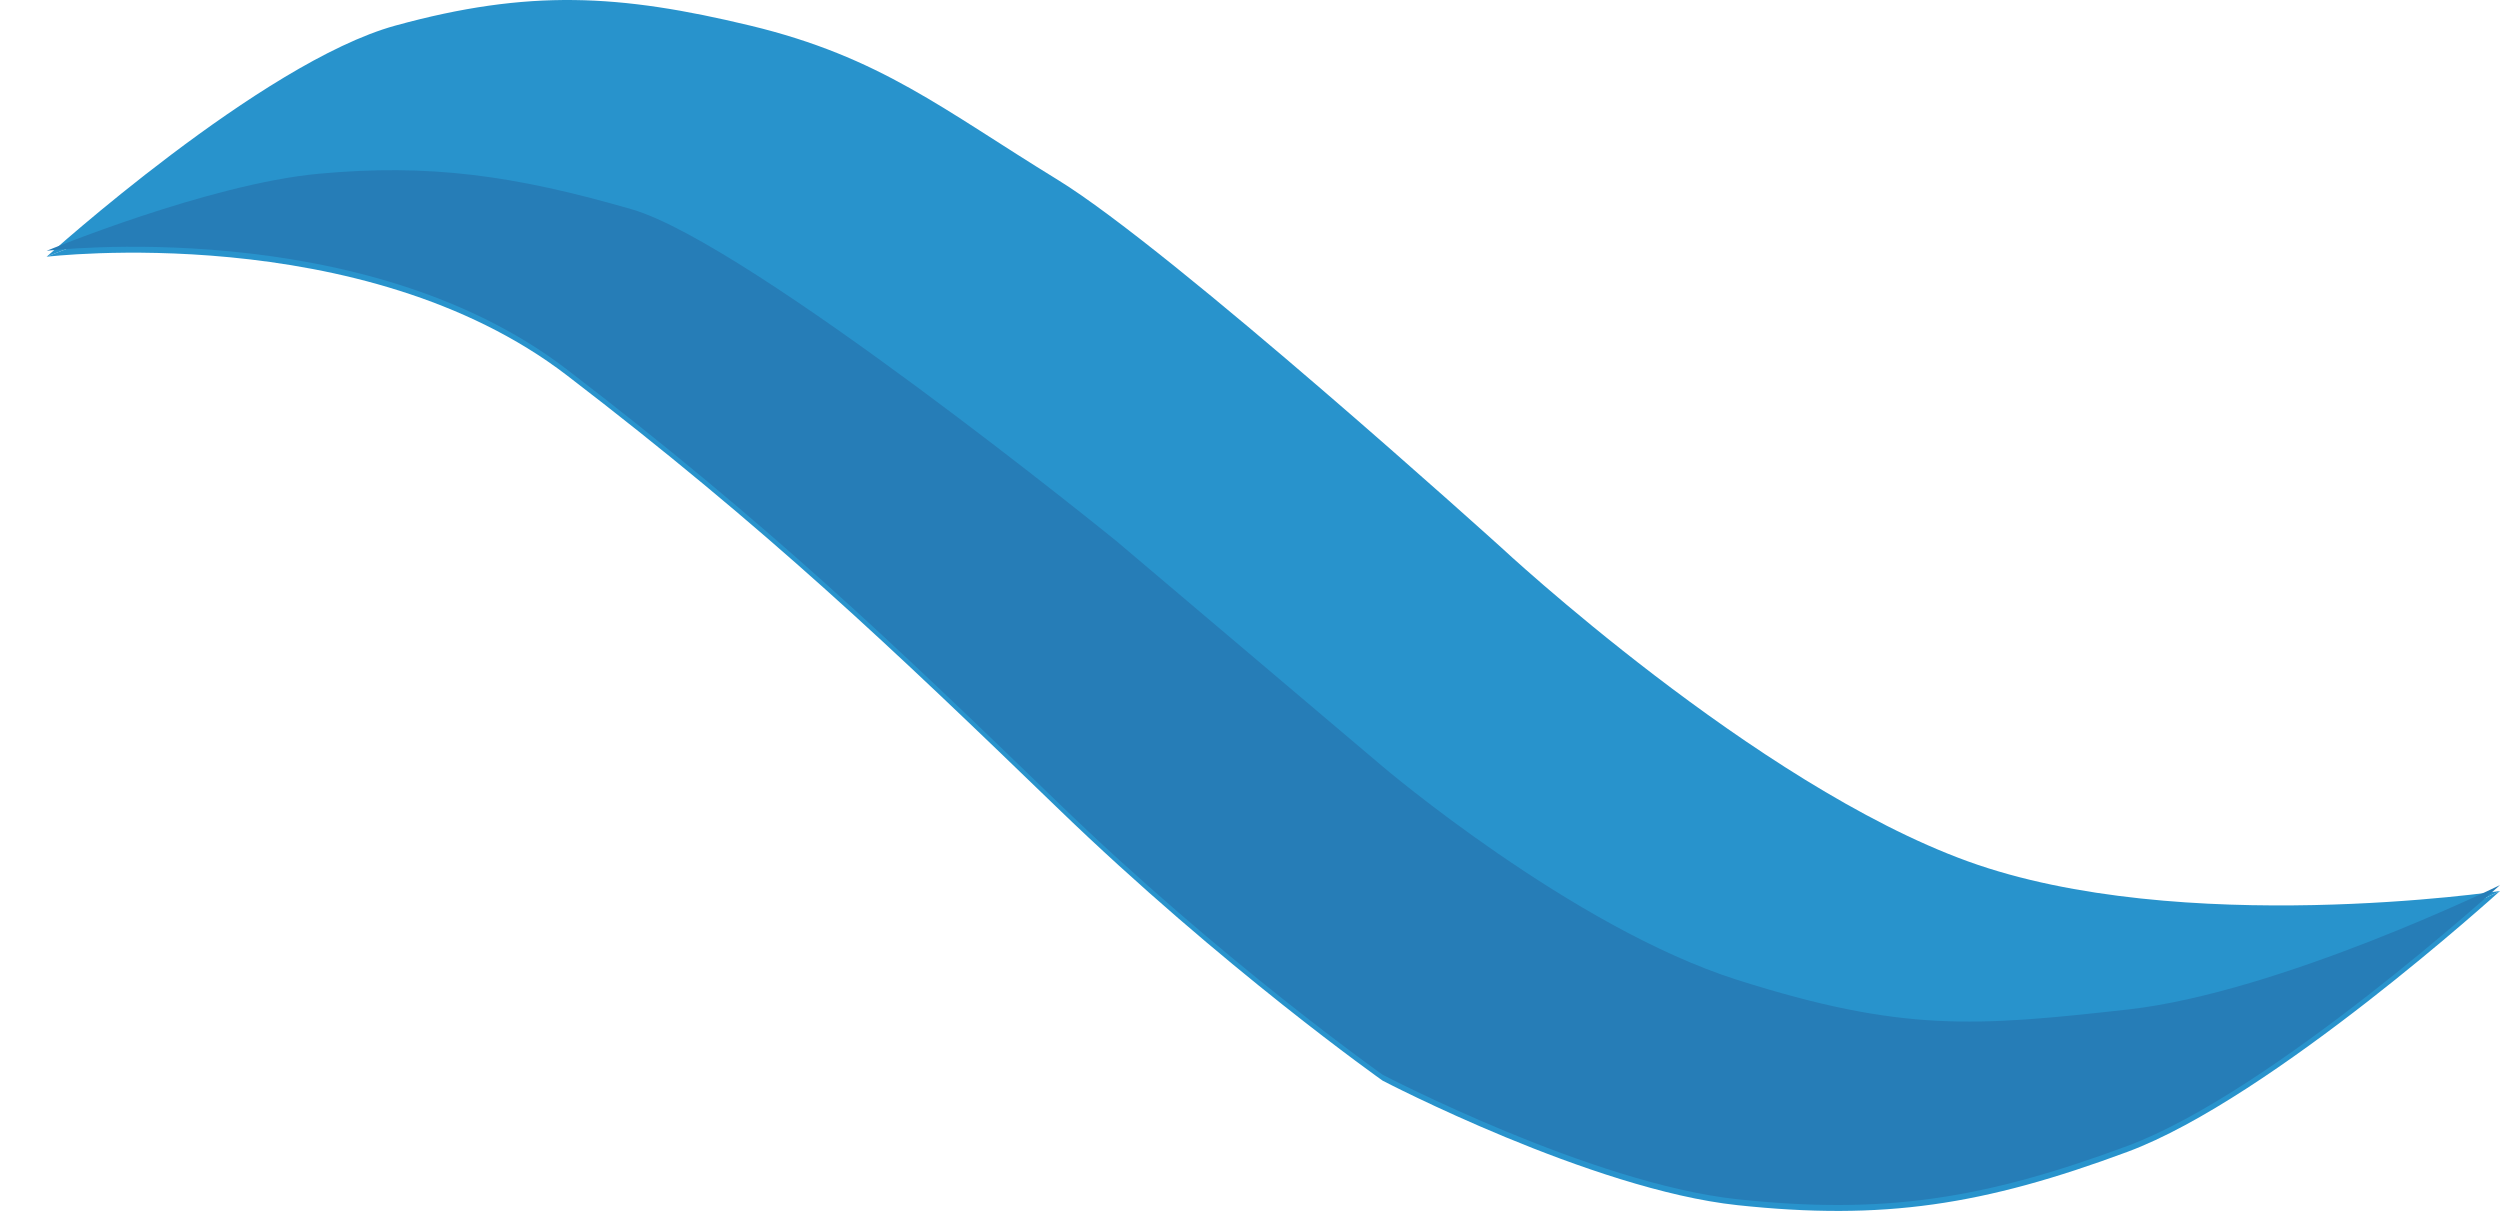 <svg xmlns="http://www.w3.org/2000/svg" width="512" height="248" fill="none" viewBox="0 0 512 248"><path fill="#2893cc" d="M9.548 52.583s64.703-7.8 106.544 24.28c41.164 31.564 66.59 55.84 100.49 88.618 33.901 32.779 66.59 55.843 66.59 55.843s42.757 22.298 72.644 25.493c29.887 3.194 50.373.04 79.908-10.926S512 182.477 512 182.477s-45.086 22.022-76.276 25.493-46.008 4.694-79.908-6.068-72.644-43.704-72.644-43.704l-54.483-46.131s-75.052-60.96-99.279-67.982c-24.228-7.022-41.663-9.368-64.169-7.284S9.547 52.583 9.547 52.583"/><path fill="#2893cc" d="M512 182.477s-65.379 9.713-108.966-6.068c-43.586-15.782-95.647-64.342-95.647-64.342s-67.348-60.895-90.805-75.266c-23.456-14.37-36.228-25.13-62.958-31.563C126.895-1.194 108.342-2.277 80.981 5.238S9.547 52.583 9.547 52.583 42.736 38.886 65.242 36.8c22.506-2.084 39.941.262 64.169 7.284s99.279 67.982 99.279 67.982l54.483 46.131s38.744 32.942 72.644 43.704 48.719 9.539 79.908 6.068c31.19-3.471 76.276-25.493 76.276-25.493"/><path fill="#267db7" d="M9.545 51.37s64.704-7.8 106.544 24.281c41.165 31.563 66.59 55.839 100.491 88.618 33.9 32.778 66.59 55.842 66.59 55.842s42.756 22.299 72.643 25.493c29.888 3.195 50.374.041 79.909-10.925 29.534-10.967 76.276-53.414 76.276-53.414s-45.087 22.021-76.276 25.492c-31.19 3.472-46.008 4.694-79.909-6.068-33.9-10.761-72.643-43.704-72.643-43.704l-54.483-46.131s-75.052-60.96-99.28-67.982c-24.228-7.021-41.663-9.368-64.169-7.283C42.734 37.673 9.546 51.37 9.546 51.37"/></svg>